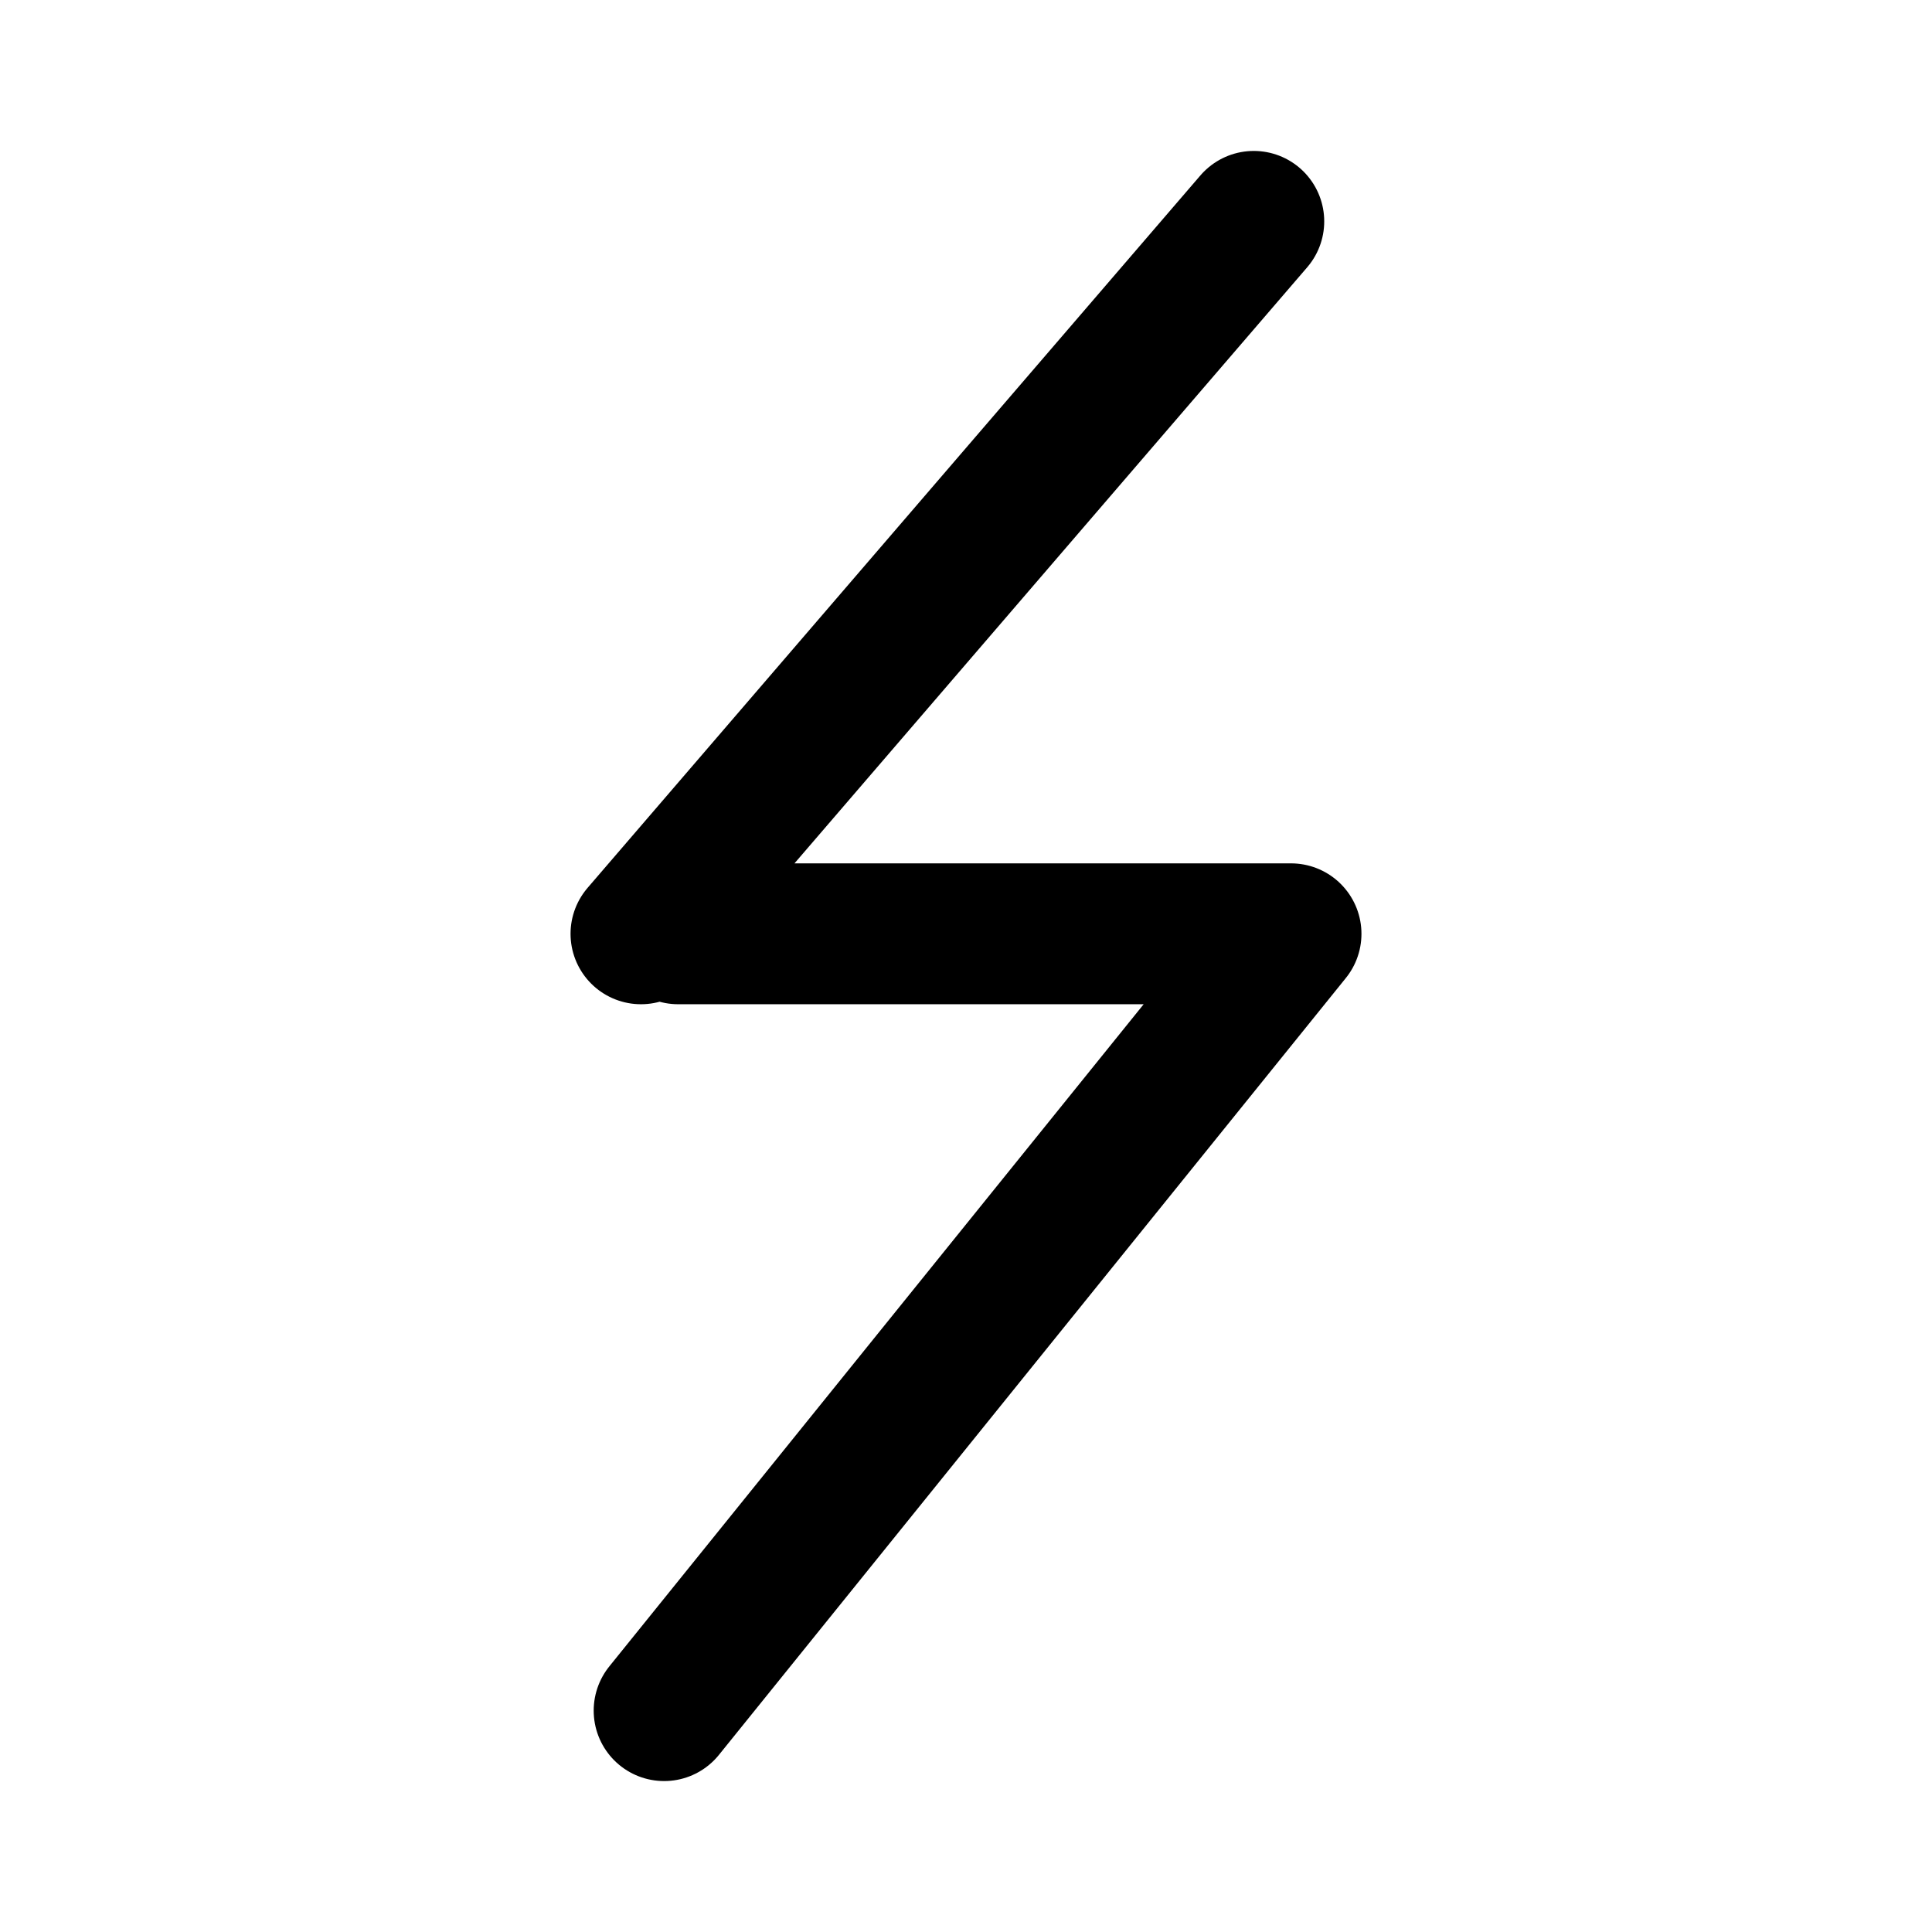 <svg xmlns="http://www.w3.org/2000/svg" width="192" height="192" viewBox="0 0 192 192"><path stroke="#000" stroke-linecap="round" stroke-width="14" d="M124.6 22 63.7 92.8m3.7 0h60.9M66 170l62.3-77.2"/></svg>